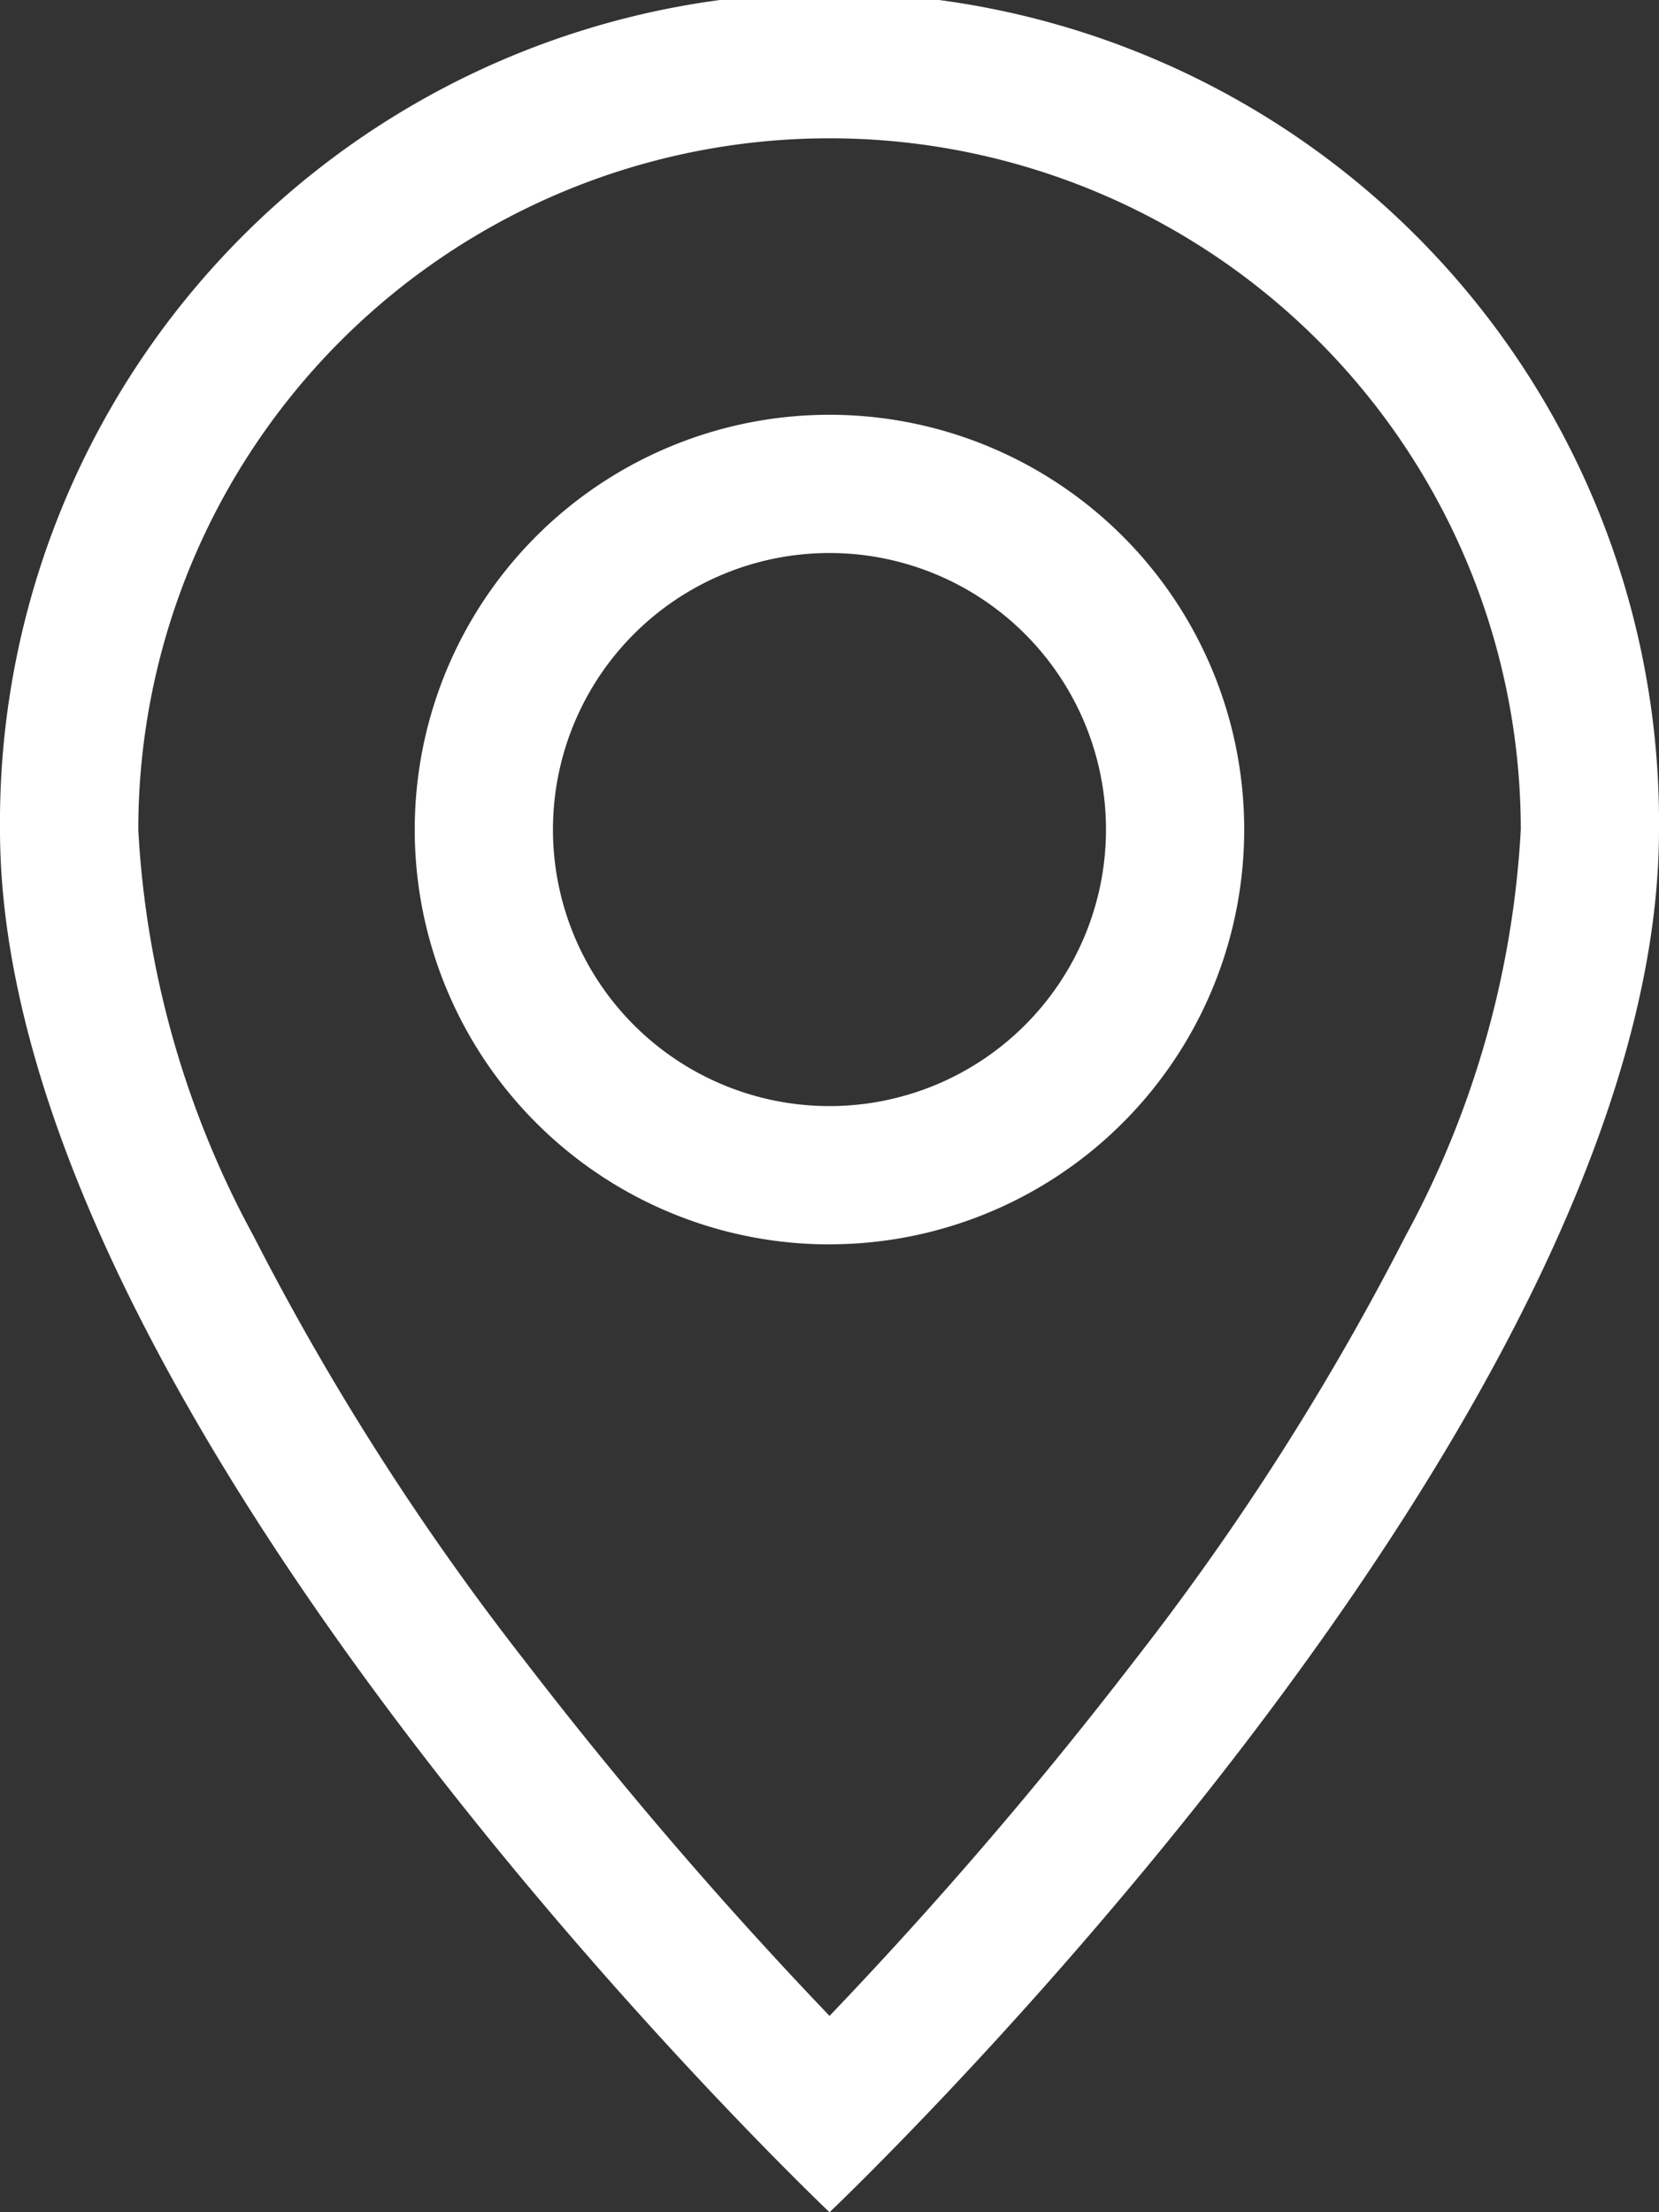 <svg id="Grupo_86" data-name="Grupo 86" xmlns="http://www.w3.org/2000/svg" width="26.069" height="34.759" viewBox="0 0 26.069 34.759">
  <rect x="0" y="0" width="26.069" height="34.759" fill="#333333" stroke="none"/>
  <path id="Trazado_172" data-name="Trazado 172" d="M46.085,19.422a41.766,41.766,0,0,1-4.258,6.669,68.416,68.416,0,0,1-4.792,5.583,68.39,68.39,0,0,1-4.792-5.583,41.765,41.765,0,0,1-4.258-6.669,15.03,15.03,0,0,1-1.812-6.387,10.862,10.862,0,1,1,21.724,0A15.062,15.062,0,0,1,46.085,19.422Zm-9.05,15.337S50.069,22.406,50.069,13.035a13.035,13.035,0,1,0-26.069,0C24,22.406,37.035,34.759,37.035,34.759Z" transform="translate(-24 0)" fill="#fff"/>
  <path id="Trazado_173" data-name="Trazado 173" d="M66.517,46.862a4.345,4.345,0,1,1,4.345-4.345A4.345,4.345,0,0,1,66.517,46.862Zm0,2.172A6.517,6.517,0,1,0,60,42.517,6.517,6.517,0,0,0,66.517,49.035Z" transform="translate(-53.483 -29.483)" fill="#fff"/>
</svg>
